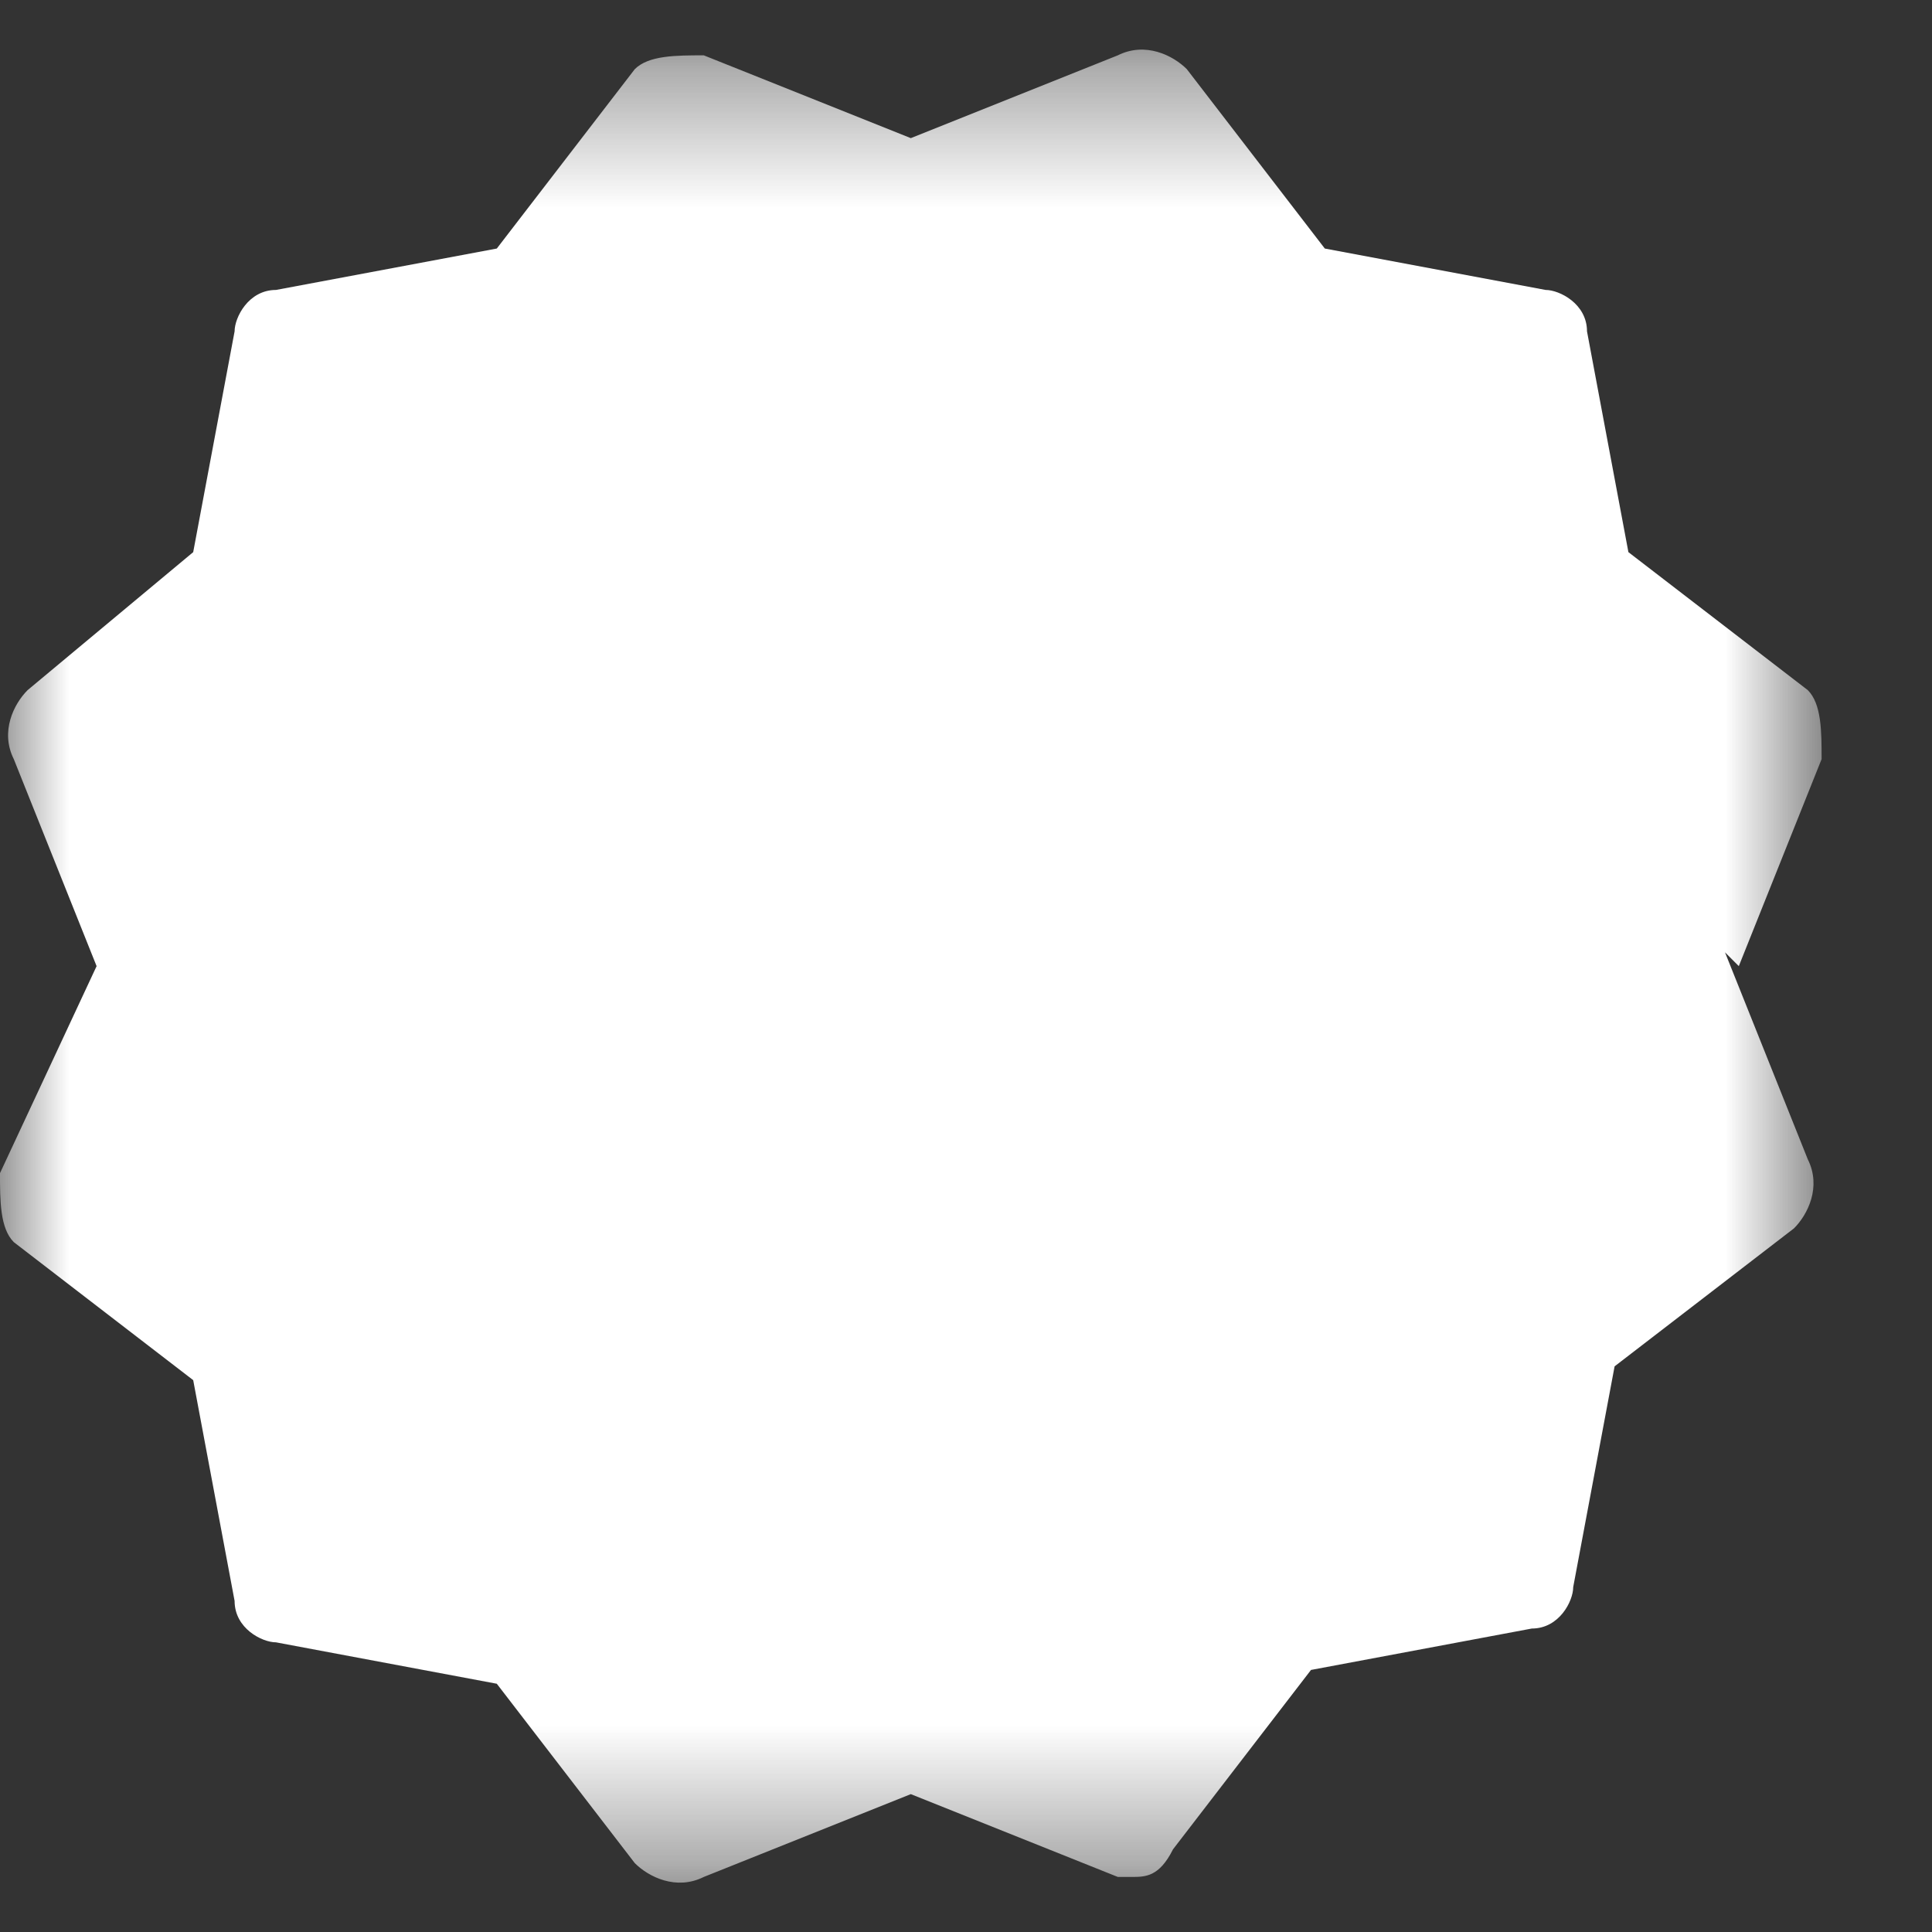 <svg width="14" height="14" viewBox="0 0 14 14" fill="none" xmlns="http://www.w3.org/2000/svg">
<rect x="0" y="0" width="14" height="14" fill="#333333" stroke="none"/>
<g clip-path="url(#clip0_10639_9615)">
<mask id="mask0_10639_9615" style="mask-type:luminance" maskUnits="userSpaceOnUse" x="0" y="0" width="14" height="14">
<path d="M13.2 0.4H0V13.6H13.2V0.4Z" fill="white"/>
</mask>
<g mask="url(#mask0_10639_9615)">
<path d="M12.6 7.001L13.2 5.501C13.2 5.301 13.2 5.101 13.1 5.001L11.8 4.001L11.5 2.401C11.5 2.201 11.3 2.101 11.2 2.101L9.6 1.801L8.6 0.501C8.5 0.401 8.3 0.301 8.1 0.401L6.6 1.001L5.1 0.401C4.9 0.401 4.7 0.401 4.6 0.501L3.6 1.801L2 2.101C1.8 2.101 1.7 2.301 1.7 2.401L1.4 4.001L0.2 5.001C0.1 5.101 0 5.301 0.1 5.501L0.7 7.001L0 8.501C0 8.701 0 8.901 0.1 9.001L1.4 10.001L1.7 11.601C1.7 11.801 1.9 11.901 2 11.901L3.6 12.201L4.6 13.501C4.7 13.601 4.9 13.701 5.1 13.601L6.6 13.001L8.1 13.601C8.1 13.601 8.1 13.601 8.2 13.601C8.3 13.601 8.4 13.601 8.5 13.401L9.5 12.101L11.1 11.801C11.3 11.801 11.4 11.601 11.4 11.501L11.7 9.901L13 8.901C13.1 8.801 13.2 8.601 13.1 8.401L12.5 6.901L12.6 7.001Z" fill="#fff"/>
</g>
</g>
<defs>
<clipPath id="clip0_10639_9615">
<rect width="14" height="14" fill="white"/>
</clipPath>
</defs>
</svg>
